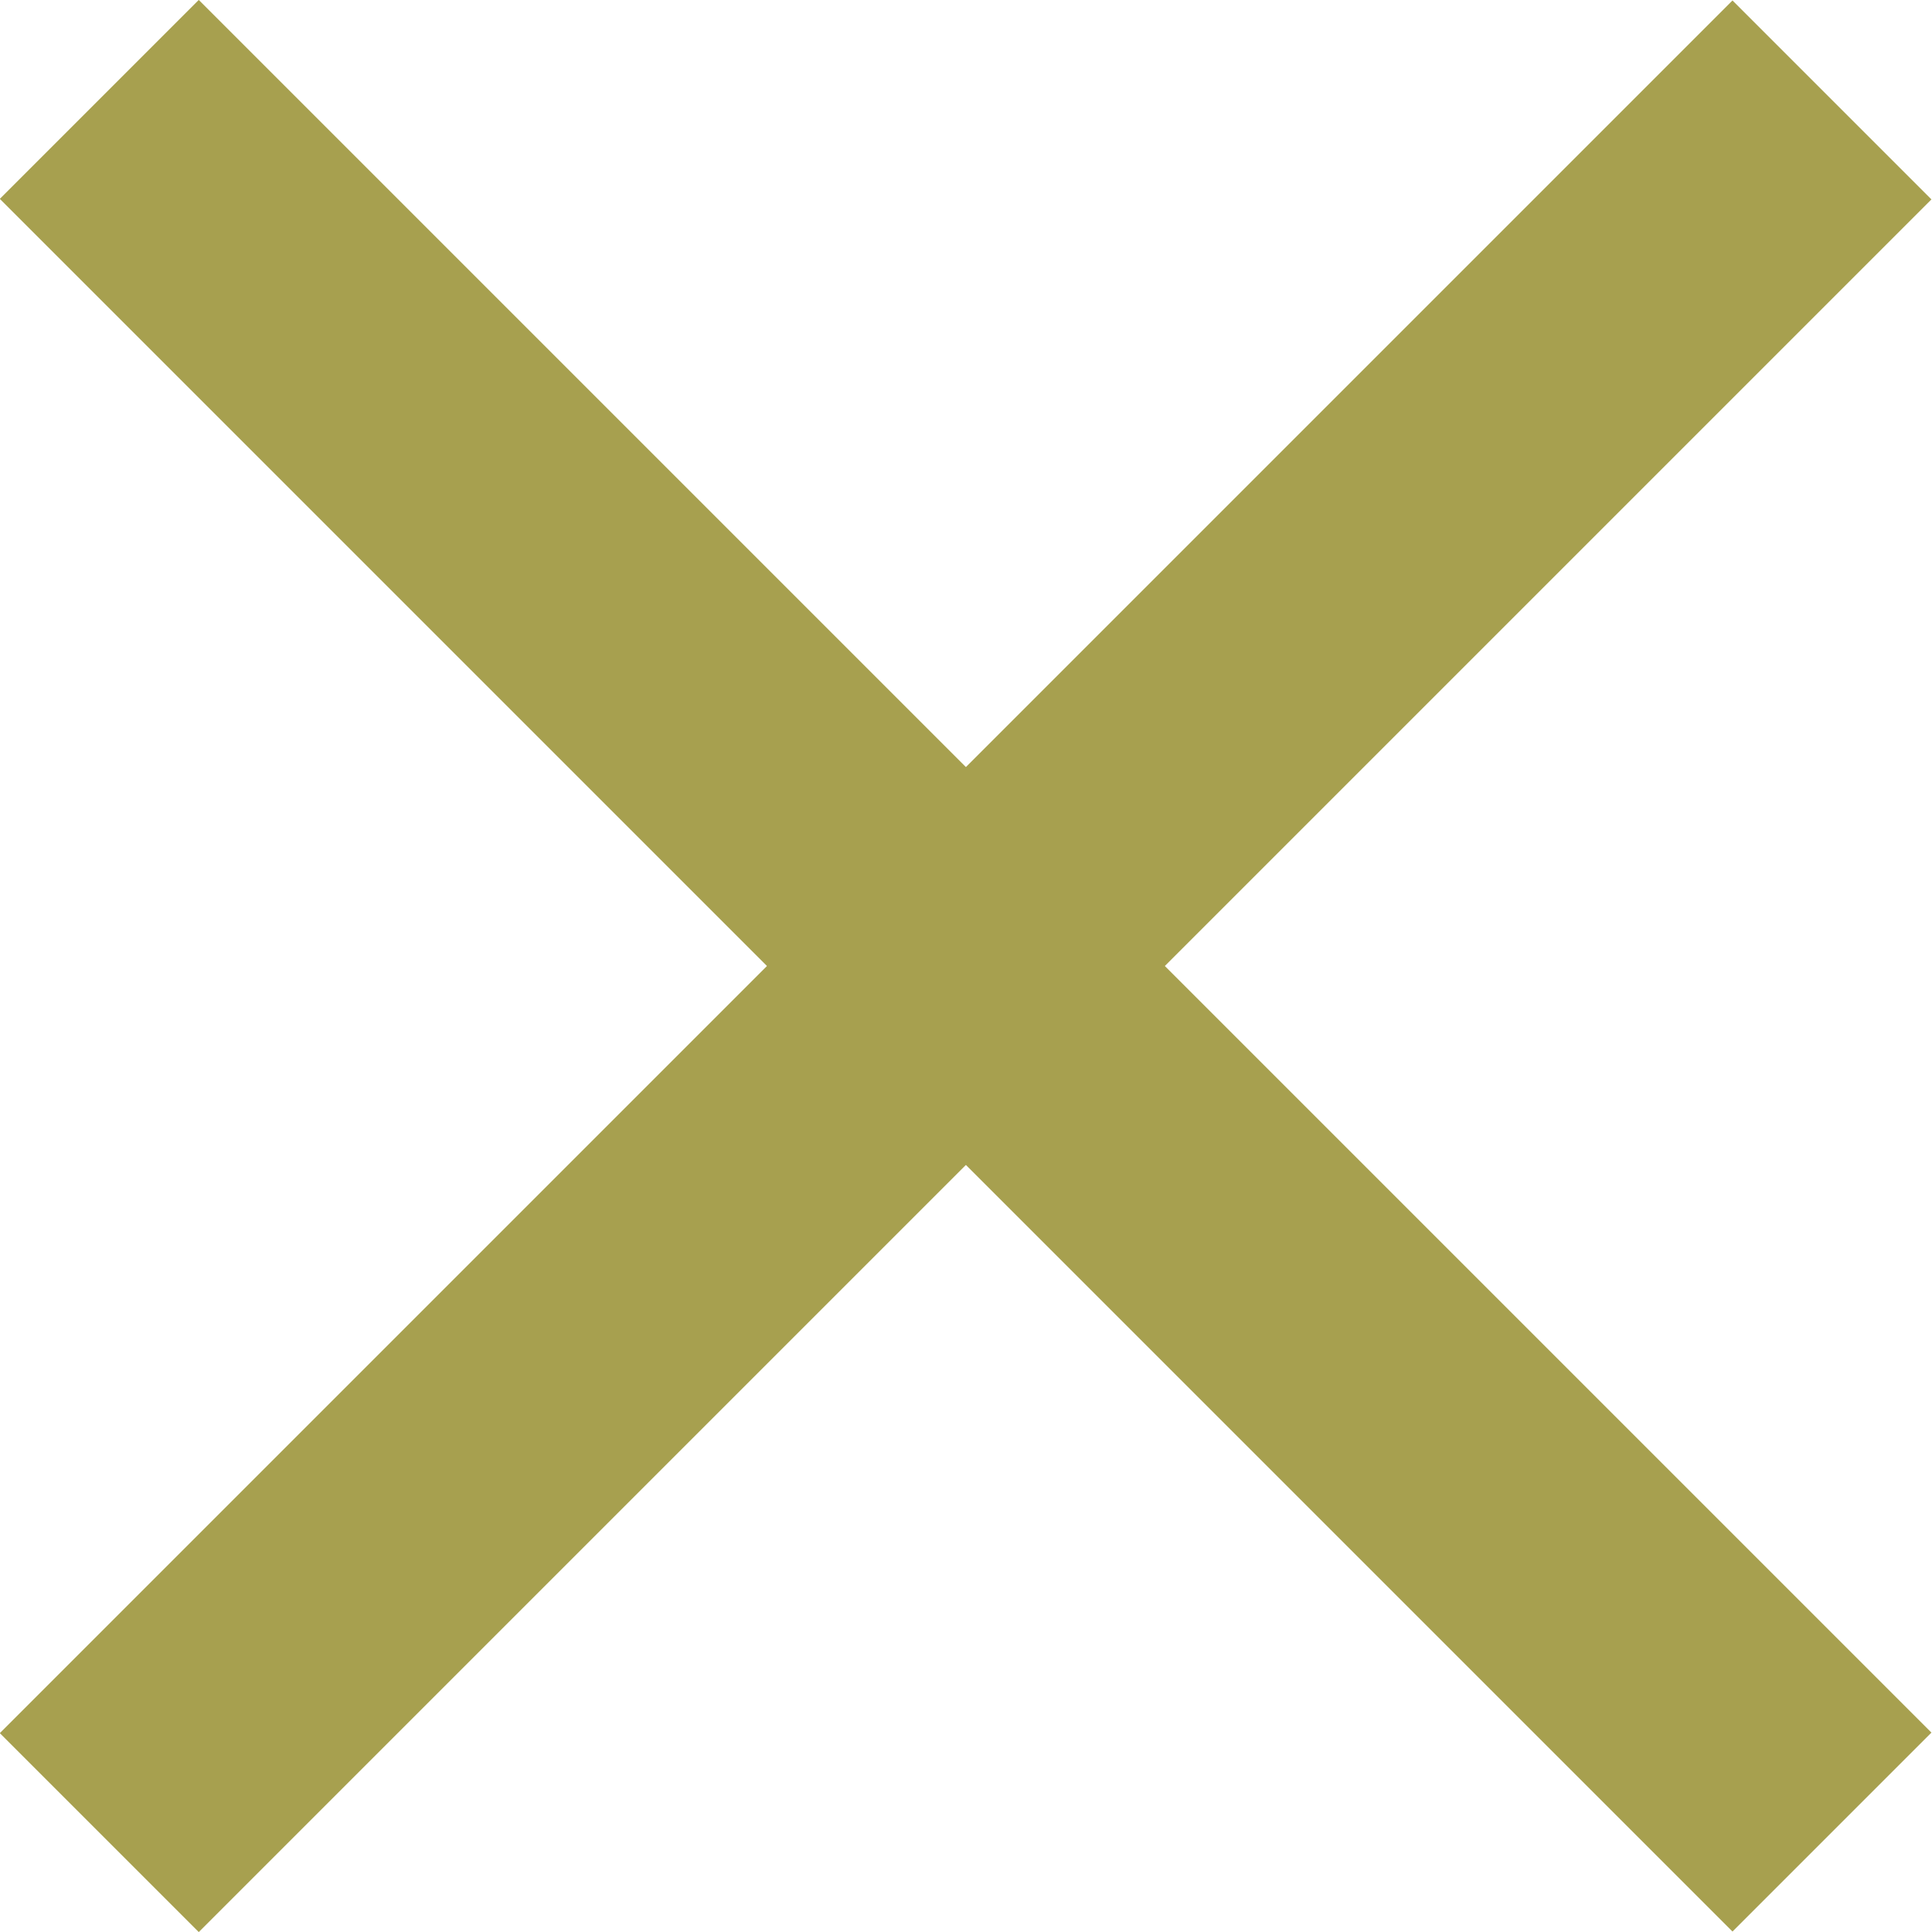 <?xml version="1.0" encoding="UTF-8"?>
<svg id="Layer_2" data-name="Layer 2" xmlns="http://www.w3.org/2000/svg" viewBox="0 0 24.86 24.86">
  <defs>
    <style>
      .cls-1 {
        fill: #a7a04f;
      }
    </style>
  </defs>
  <g id="_レイヤー_2" data-name="レイヤー 2">
    <g>
      <rect class="cls-1" x="-3.34" y="10.62" width="31.53" height="3.62" transform="translate(-5.15 12.43) rotate(-45)"/>
      <rect class="cls-1" x="10.62" y="-3.34" width="3.62" height="31.53" transform="translate(-5.15 12.43) rotate(-45)"/>
    </g>
  </g>
</svg>